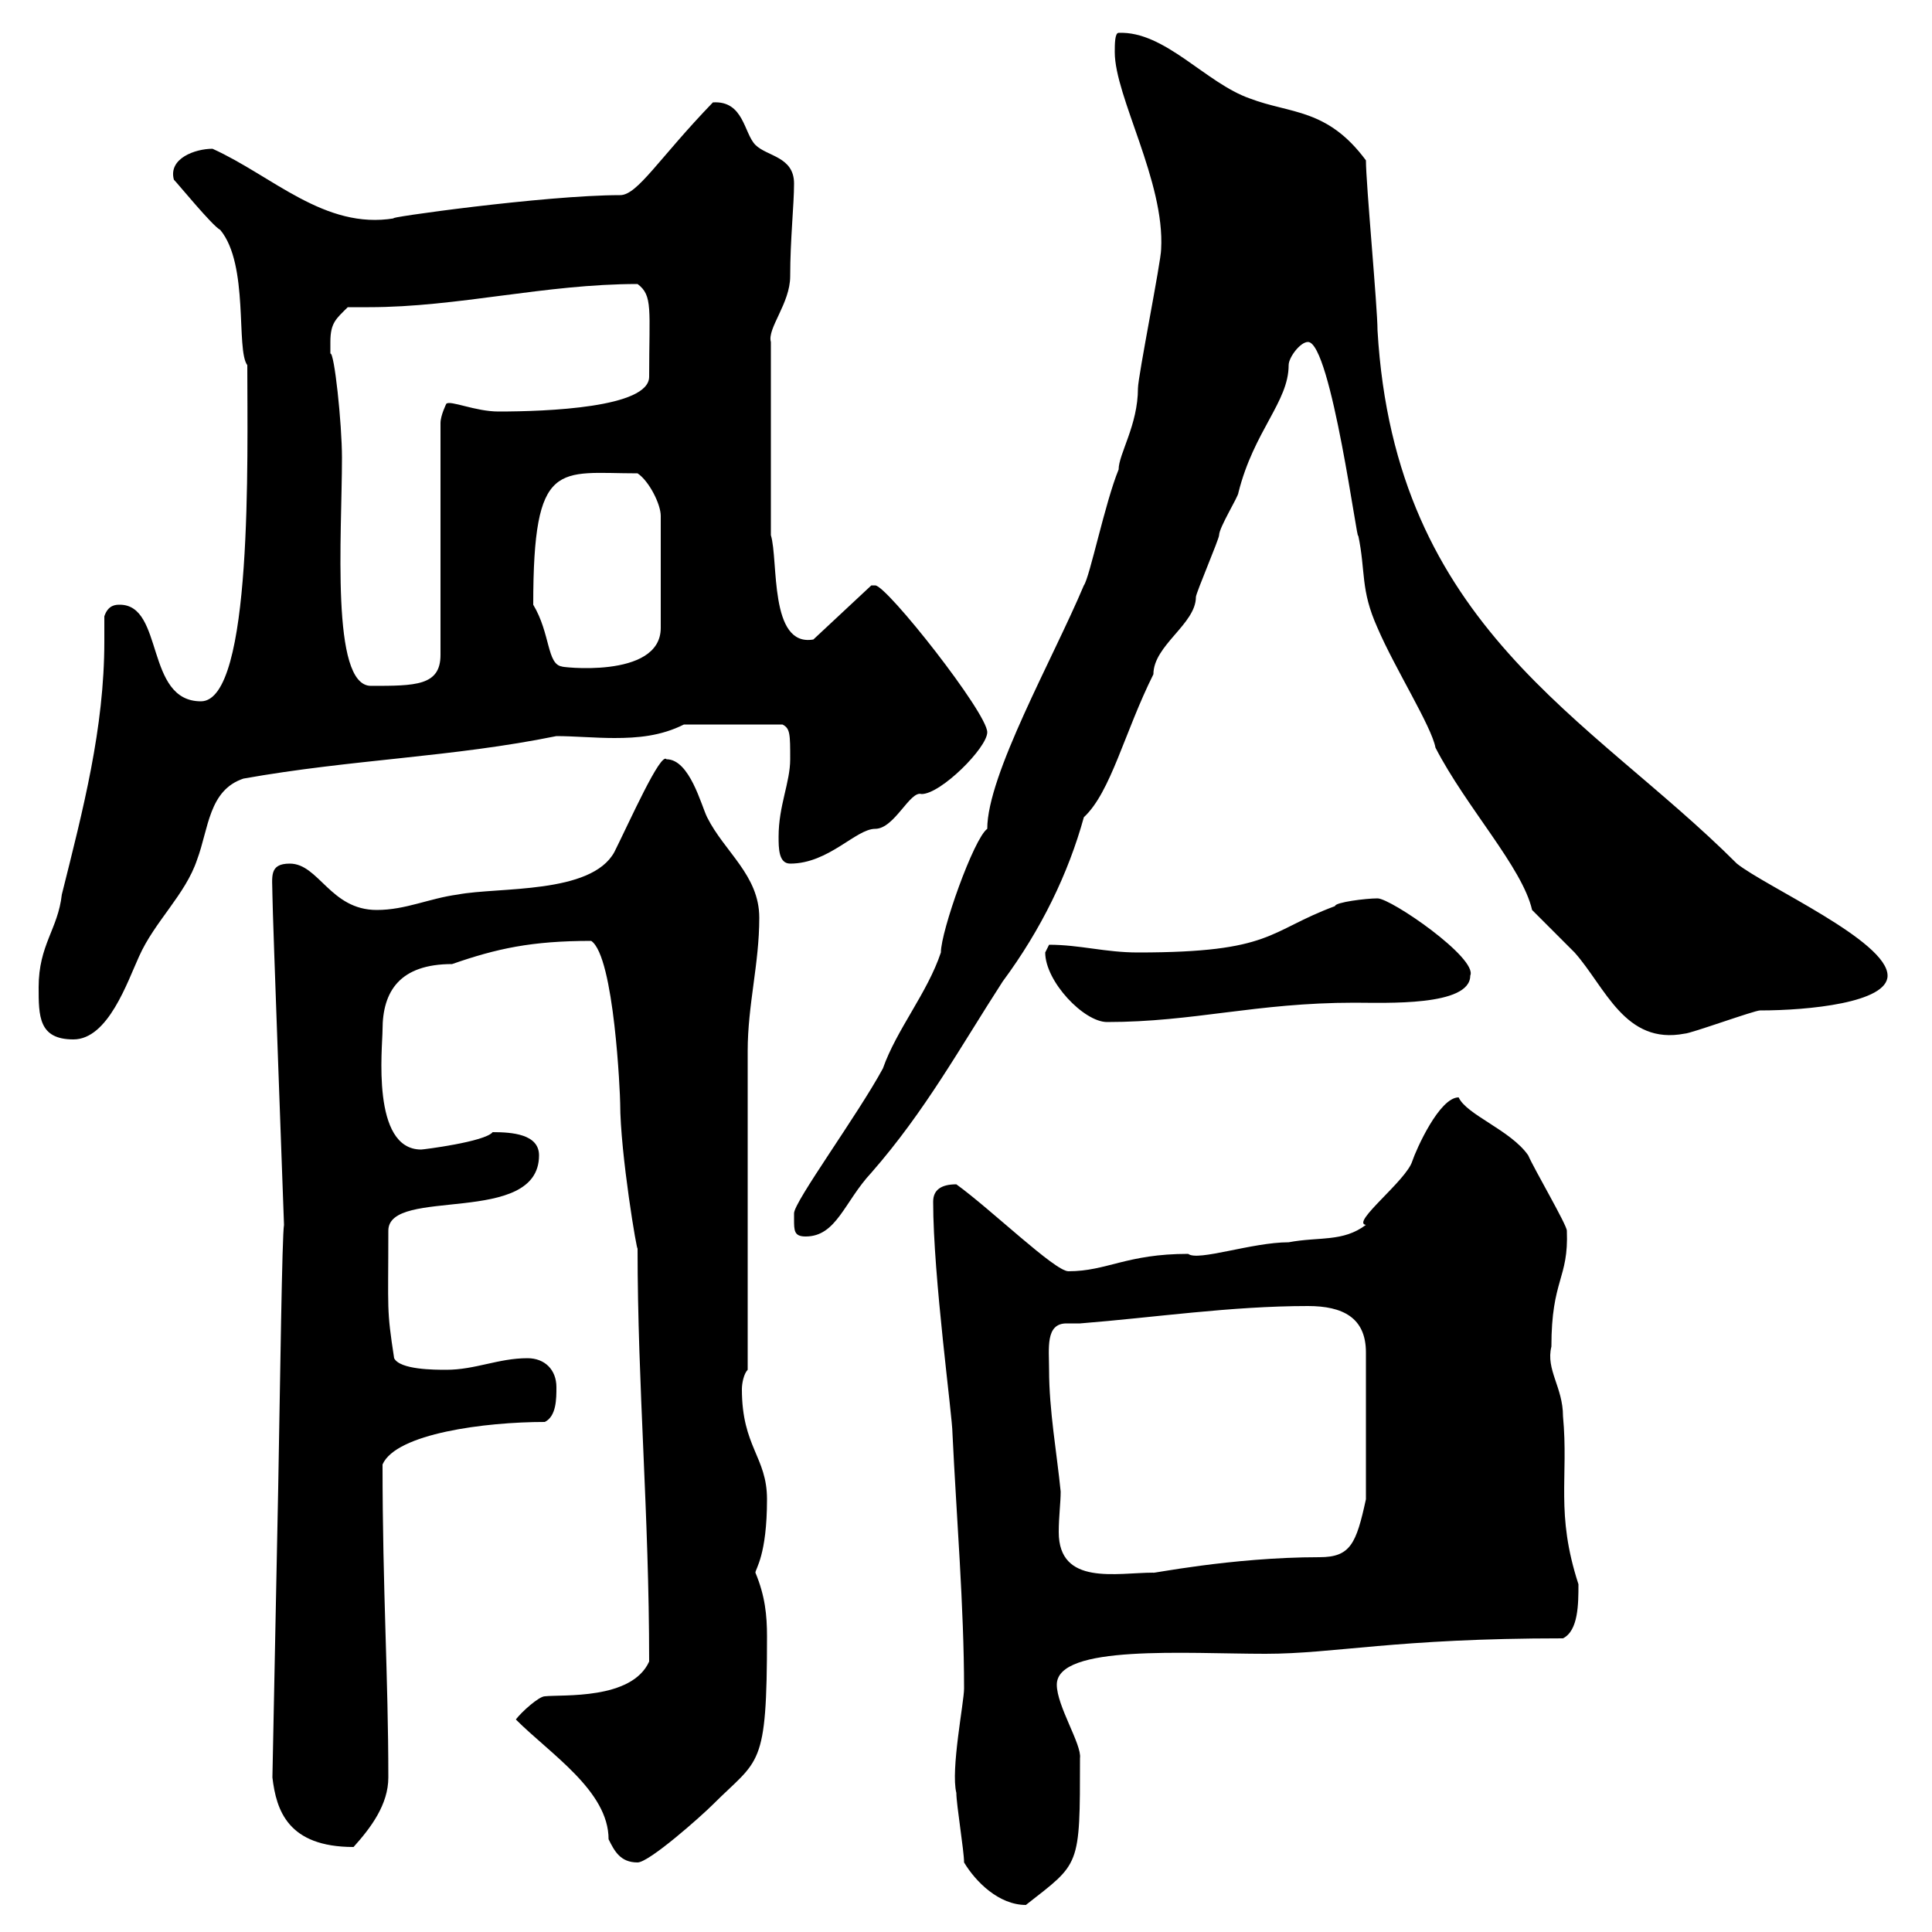 <svg xmlns="http://www.w3.org/2000/svg" xmlns:xlink="http://www.w3.org/1999/xlink" width="300" height="300"><path d="M149.70 289.20C151.50 292.20 155.10 295.80 159.30 295.80C167.70 289.20 167.70 290.10 167.70 273C168 270.90 164.10 264.90 164.10 261.60C164.10 255.30 184.20 256.80 196.50 256.80C207.30 256.80 216.60 254.40 242.70 254.40C245.10 253.20 245.10 249 245.10 246C241.50 234.90 243.60 229.50 242.70 219.90C242.70 215.40 240 212.70 240.90 209.10C240.90 198.60 243.60 198.60 243.30 191.10C243.30 190.20 238.20 181.50 237.30 179.40C234.60 175.50 227.70 173.10 226.50 170.40C223.50 170.40 219.90 178.50 219.30 180.30C218.40 183.30 209.70 189.90 212.10 190.20C208.50 192.90 204.90 192 200.10 192.90C194.40 192.90 186 195.90 184.50 194.70C174.90 194.70 171.90 197.40 165.90 197.40C163.80 197.40 153.90 187.80 148.50 183.90C146.10 183.90 144.90 184.80 144.90 186.60C144.90 198.30 147.90 219.90 147.90 222.60C148.50 235.20 149.70 249.60 149.70 262.20C149.70 264.30 147.60 274.80 148.50 278.40C148.50 280.20 149.70 287.40 149.70 289.20ZM80.10 267C85.50 272.40 94.50 278.10 94.50 285.60C95.40 287.40 96.30 289.20 99 289.20C100.80 289.20 108.90 282 110.70 280.20C117.90 273 119.10 274.80 119.10 254.10C119.10 250.80 118.80 247.80 117.30 244.20C117.30 243.60 119.10 241.50 119.10 232.80C119.10 226.20 115.20 224.70 115.20 215.70C115.20 214.80 115.50 213.30 116.10 212.70C116.10 205.50 116.10 170.40 116.10 163.20C116.10 156 117.90 149.70 117.90 142.50C117.90 135.90 112.50 132.30 109.80 126.90C108.90 125.10 107.10 117.90 103.50 117.90C102.60 116.70 97.80 127.50 95.40 132.30C91.80 138.90 77.40 137.70 71.10 138.90C66.60 139.50 63 141.30 58.50 141.30C51.30 141.30 49.50 134.10 45 134.10C41.70 134.10 42.30 136.20 42.30 138.90C42.30 141.60 44.10 189.60 44.10 190.20C43.80 191.70 43.50 214.50 43.20 231L42.30 276C42.90 281.10 44.70 286.80 54.90 286.80C57.60 283.80 60.30 280.20 60.30 276C60.30 260.40 59.40 246.90 59.40 227.40C61.50 222.60 75.30 220.80 84.60 220.80C86.40 219.90 86.40 217.20 86.40 215.40C86.40 212.70 84.60 210.90 81.90 210.90C77.40 210.90 73.80 212.70 69.30 212.70C67.50 212.70 62.10 212.70 61.20 210.90C60 203.10 60.30 203.70 60.30 191.10C60.30 184.20 83.70 190.50 83.70 179.40C83.70 176.10 79.50 175.80 76.50 175.80C75.30 177.30 65.70 178.50 65.40 178.50C57.60 178.50 59.40 162.60 59.40 159.90C59.40 153.90 62.10 149.70 70.20 149.70C77.10 147.30 82.50 146.10 91.80 146.10C95.40 148.50 96.30 170.10 96.30 171.30C96.30 179.10 99 195 99 193.80C99 215.40 100.80 234.90 100.80 258C98.10 264 87.30 263.10 84.60 263.40C83.70 263.40 81 265.80 80.10 267ZM162.90 212.70C162.90 209.40 162.30 205.50 165.60 205.50C166.20 205.50 167.10 205.50 167.70 205.50C179.10 204.60 191.10 202.80 203.10 202.80C208.50 202.80 212.10 204.60 212.10 210L212.10 232.80C210.60 239.70 209.70 241.80 204.90 241.80C191.10 241.80 178.20 244.50 179.10 244.20C173.40 244.20 164.40 246.30 164.40 237.90C164.40 235.50 164.70 233.40 164.70 231.60C164.10 225.60 162.90 219 162.90 212.70ZM123.30 189.30C123.30 191.10 123.30 192 125.10 192C129.90 192 131.10 186.60 135.30 182.10C143.70 172.50 149.10 162.60 155.70 152.40C161.70 144.30 165.90 135.60 168.30 126.90C172.50 123 174.60 113.70 179.10 104.70C179.10 100.20 185.70 96.90 185.70 92.70C185.70 92.10 189.30 83.70 189.30 83.10C189.30 81.90 192.30 77.10 192.30 76.50C194.70 66.90 200.10 62.40 200.10 56.70C200.10 55.50 201.90 53.10 203.10 53.10C206.70 53.10 210.90 85.50 210.90 83.10C212.10 88.80 211.20 91.50 213.90 97.50C216.60 103.80 222.30 112.80 222.90 116.10C227.70 125.40 236.40 134.70 237.90 141.30C239.10 142.50 243.30 146.70 244.50 147.90C249.30 153.30 252.30 162.30 261.60 160.50C262.50 160.50 272.40 156.90 273.30 156.90C280.80 156.90 293.10 155.70 293.10 151.50C293.10 146.10 274.20 137.70 269.70 134.10C246.90 111.30 216.60 97.50 213.90 51.30C213.90 47.70 212.10 28.50 212.10 24.90C206.10 16.80 200.40 17.70 194.10 15.30C187.20 12.90 180.90 4.80 173.70 5.10C173.10 5.10 173.10 6.90 173.10 8.10C173.10 15 180.90 28.20 180.30 38.70C180.30 40.50 176.70 58.50 176.70 60.30C176.70 66 173.70 70.50 173.70 72.90C171.60 78 169.20 89.70 168.30 90.90C163.50 102.30 153.30 120.30 153.30 128.70C151.20 130.20 146.10 144.60 146.10 147.90C144 154.20 139.20 159.90 137.10 165.90C133.20 173.10 123.30 186.60 123.30 188.40C123.30 188.40 123.30 189.30 123.30 189.30ZM6 153.30C6 157.80 6 161.40 11.40 161.40C16.80 161.40 19.80 152.40 21.60 148.50C24 143.10 28.80 138.90 30.60 133.50C32.40 128.70 32.40 122.70 37.80 120.90C54.60 117.90 70.20 117.60 86.40 114.30C89.10 114.30 92.40 114.60 95.40 114.60C99 114.60 102.60 114.30 106.20 112.50L121.50 112.50C122.70 113.10 122.70 114 122.70 117.90C122.70 121.50 120.90 125.10 120.90 129.90C120.90 131.70 120.90 134.10 122.70 134.10C128.70 134.10 132.90 128.70 135.90 128.70C138.90 128.70 141.30 122.70 143.10 123.30C146.10 123.30 153.30 116.10 153.30 113.70C153.30 110.70 137.70 90.90 135.90 90.90C135.90 90.90 135.30 90.90 135.30 90.90L126.30 99.30C119.40 100.50 120.90 87 119.70 83.10L119.70 53.10C119.10 51 122.70 47.10 122.70 42.90C122.70 37.20 123.30 31.80 123.30 28.50C123.30 24.30 119.10 24.30 117.30 22.50C115.50 20.70 115.50 15.60 110.70 15.90C102.30 24.60 99 30.30 96.30 30.30C84.60 30.30 59.10 33.90 61.20 33.90C50.40 35.70 42.30 27.30 33 23.10C30.30 23.10 26.10 24.60 27 27.90C27.60 28.50 33 35.10 34.20 35.70C38.70 41.10 36.60 54.30 38.40 56.70C38.40 70.80 39.30 108.90 31.20 108.90C22.50 108.90 25.50 93.90 18.60 93.90C18 93.90 16.80 93.90 16.20 95.70C16.20 96.90 16.20 98.40 16.20 99.60C16.20 113.10 12.90 125.70 9.60 138.90C9 144.30 6 146.70 6 153.30ZM162.30 147.90C162.30 152.40 168.30 158.70 171.90 158.70C185.40 158.70 195 155.70 210.30 155.70C215.10 155.70 228.30 156.30 228.30 151.50C229.50 148.80 216 139.50 213.90 139.50C212.10 139.50 207.30 140.10 207.30 140.70C196.80 144.60 197.70 147.90 176.70 147.90C171.60 147.90 167.70 146.70 162.90 146.70C162.90 146.70 162.30 147.90 162.30 147.90ZM51.30 53.10C51.30 50.10 52.20 49.50 54 47.70C54.90 47.70 56.10 47.70 57.30 47.70C71.10 47.70 84.60 44.10 99 44.10C101.40 45.90 100.80 48 100.80 58.50C100.80 63.30 84.90 63.90 77.40 63.90C73.80 63.90 69.90 62.10 69.30 62.70C69.30 62.70 68.40 64.50 68.40 65.70L68.40 101.70C68.40 106.50 64.50 106.50 57.60 106.50C51.30 106.50 53.10 83.10 53.10 71.10C53.10 65.70 51.90 54.60 51.30 54.90C51.30 54.90 51.30 53.10 51.30 53.10ZM82.80 93.90C82.80 71.10 86.70 73.50 99 73.50C100.80 74.70 102.60 78.30 102.60 80.10L102.60 97.50C102.60 105.60 86.40 103.50 87.30 103.50C84.90 103.20 85.50 98.40 82.80 93.90Z"/></svg>